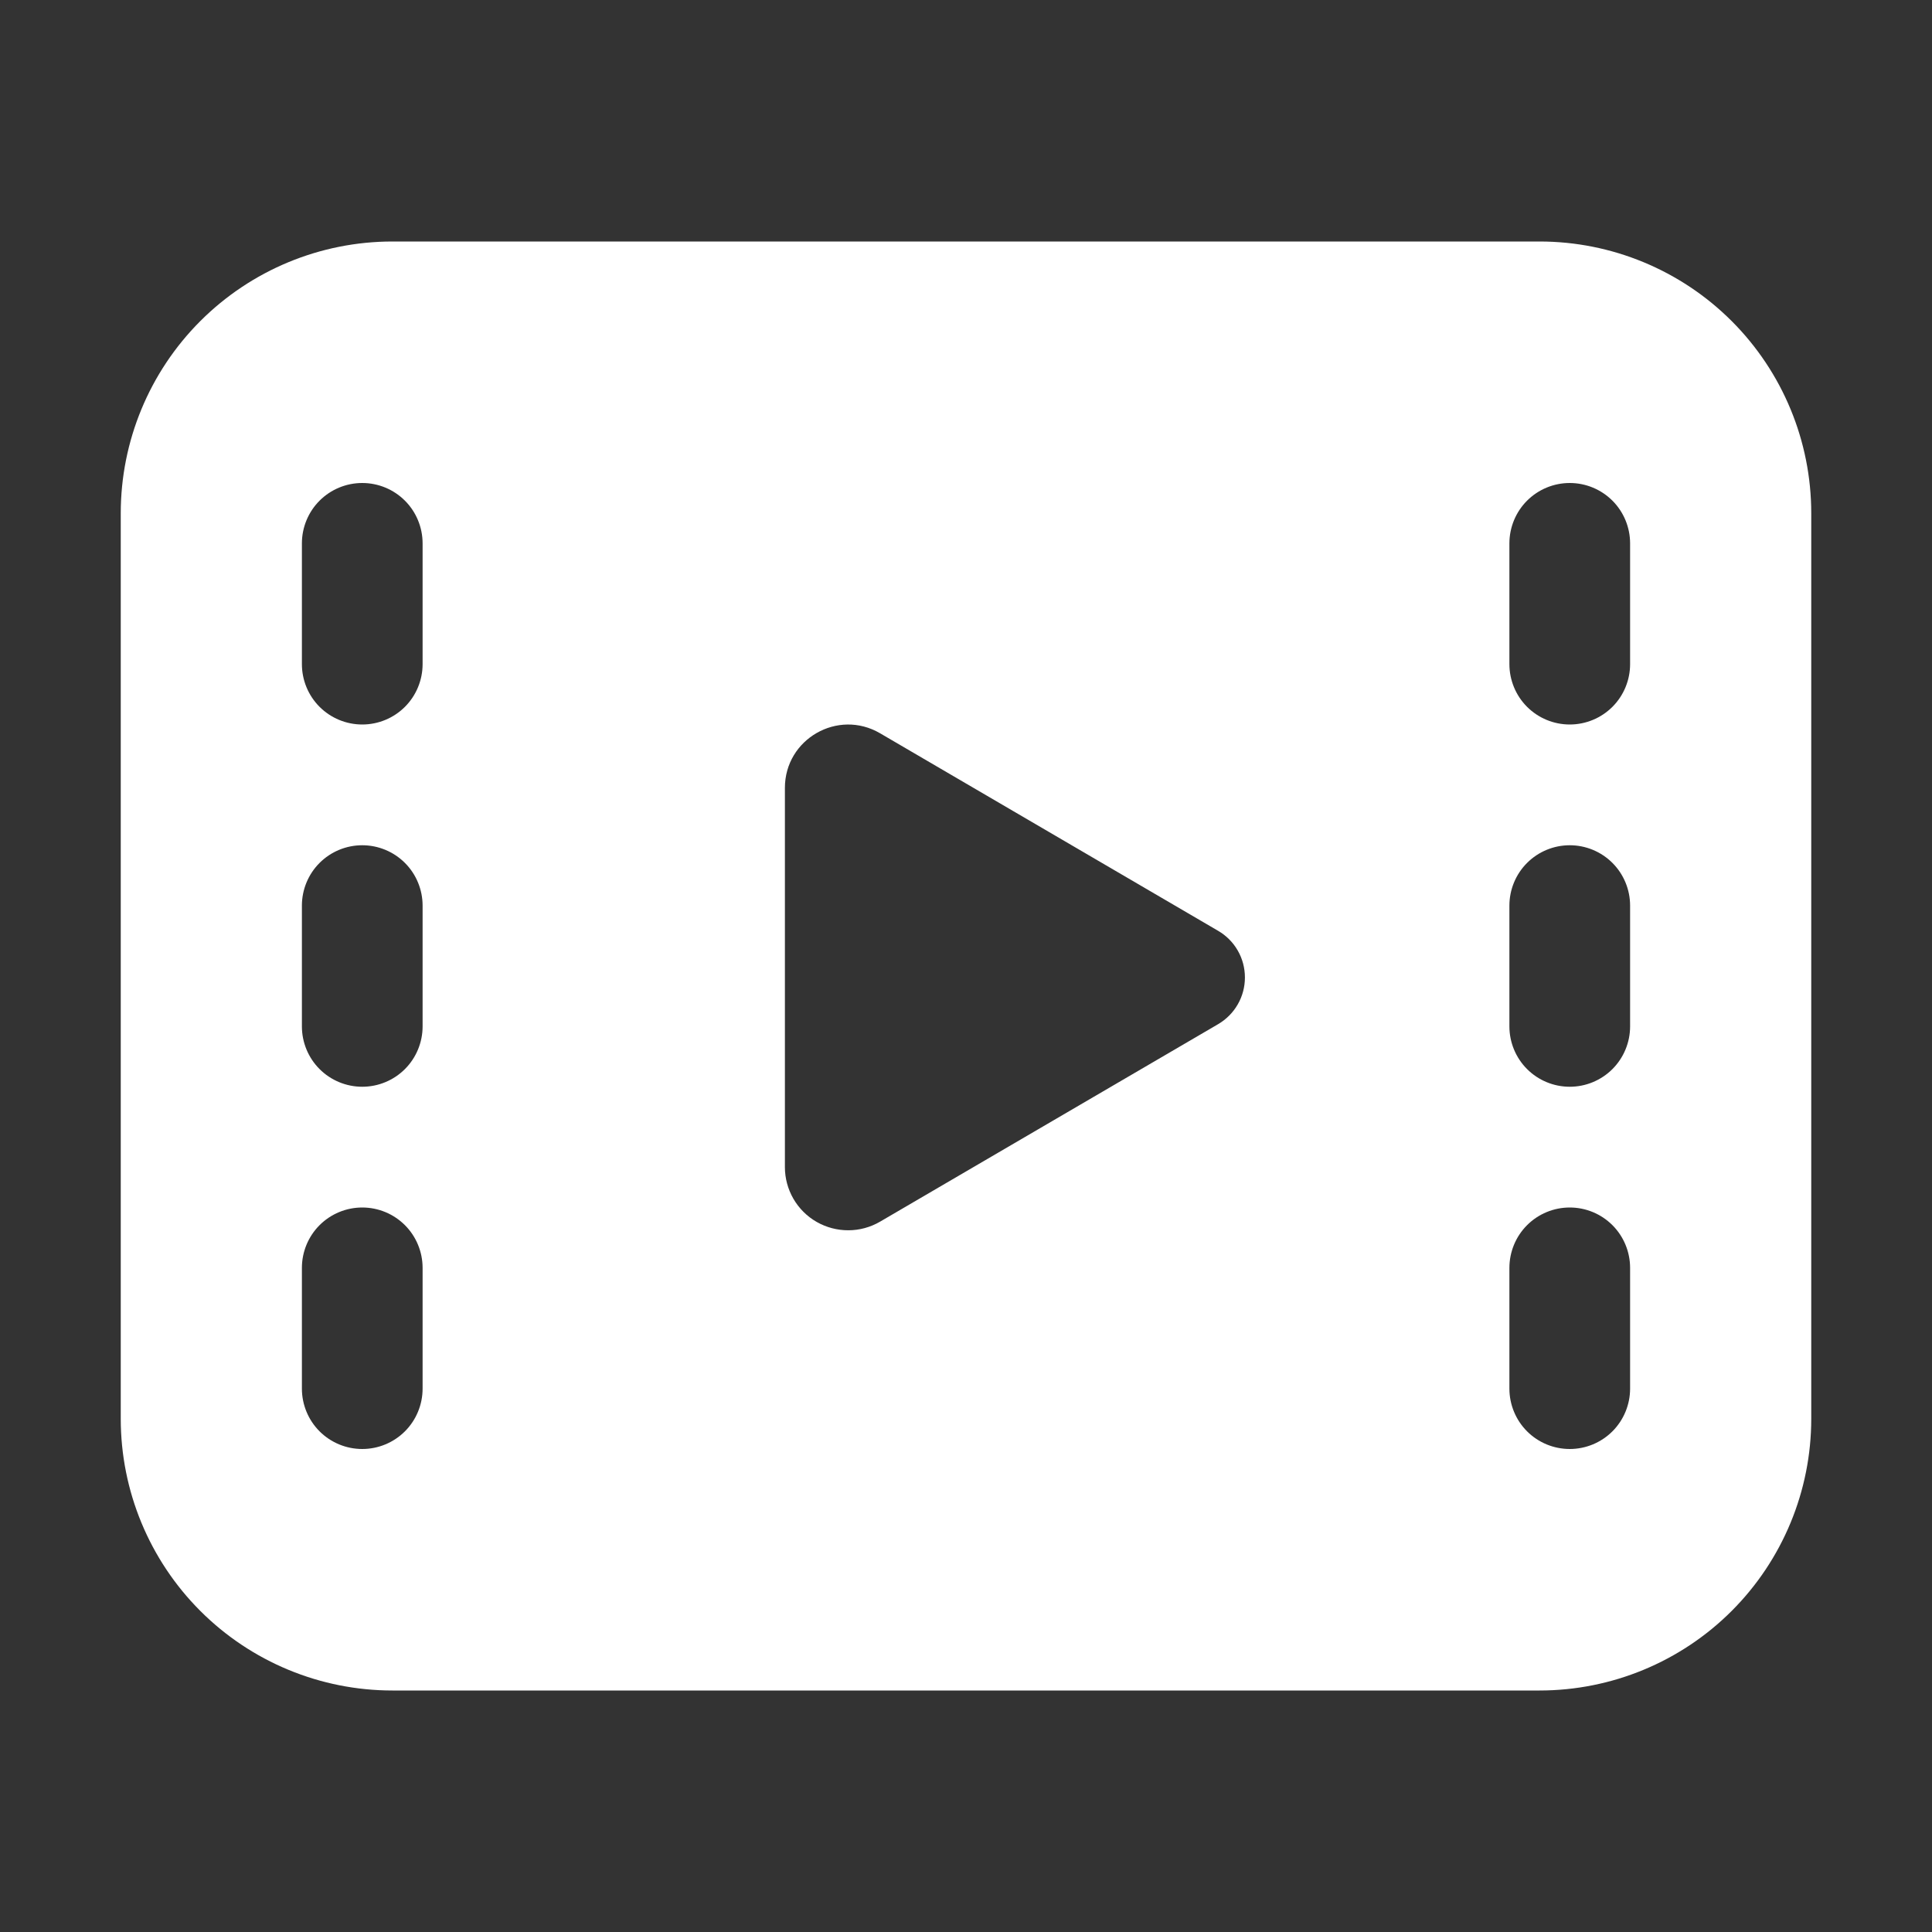 <?xml version="1.0" encoding="UTF-8"?> <svg xmlns="http://www.w3.org/2000/svg" width="38" height="38" viewBox="0 0 38 38" fill="none"><rect x="0" y="0" width="38" height="38" fill="#333333" stroke="none"/><path d="M7.719 4.75C6.301 4.75 4.942 5.313 3.94 6.315C2.938 7.317 2.375 8.677 2.375 10.094V27.906C2.375 29.323 2.938 30.683 3.94 31.685C4.942 32.687 6.301 33.25 7.719 33.25H30.281C31.698 33.25 33.058 32.687 34.06 31.685C35.062 30.683 35.625 29.323 35.625 27.906V10.094C35.625 8.677 35.062 7.317 34.06 6.315C33.058 5.313 31.698 4.75 30.281 4.75H7.719ZM30.875 9.5C31.19 9.5 31.492 9.625 31.715 9.848C31.937 10.07 32.062 10.373 32.062 10.688V13.062C32.062 13.377 31.937 13.68 31.715 13.902C31.492 14.125 31.19 14.25 30.875 14.25C30.56 14.25 30.258 14.125 30.035 13.902C29.813 13.68 29.688 13.377 29.688 13.062V10.688C29.688 10.373 29.813 10.07 30.035 9.848C30.258 9.625 30.56 9.5 30.875 9.5ZM29.688 17.812C29.688 17.498 29.813 17.195 30.035 16.973C30.258 16.75 30.56 16.625 30.875 16.625C31.19 16.625 31.492 16.75 31.715 16.973C31.937 17.195 32.062 17.498 32.062 17.812V20.188C32.062 20.502 31.937 20.805 31.715 21.027C31.492 21.25 31.19 21.375 30.875 21.375C30.56 21.375 30.258 21.25 30.035 21.027C29.813 20.805 29.688 20.502 29.688 20.188V17.812ZM30.875 23.75C31.19 23.75 31.492 23.875 31.715 24.098C31.937 24.32 32.062 24.623 32.062 24.938V27.312C32.062 27.627 31.937 27.93 31.715 28.152C31.492 28.375 31.19 28.5 30.875 28.5C30.56 28.5 30.258 28.375 30.035 28.152C29.813 27.93 29.688 27.627 29.688 27.312V24.938C29.688 24.623 29.813 24.32 30.035 24.098C30.258 23.875 30.56 23.75 30.875 23.75ZM5.938 10.688C5.938 10.373 6.063 10.07 6.285 9.848C6.508 9.625 6.81 9.5 7.125 9.5C7.44 9.5 7.742 9.625 7.965 9.848C8.187 10.07 8.312 10.373 8.312 10.688V13.062C8.312 13.377 8.187 13.68 7.965 13.902C7.742 14.125 7.44 14.25 7.125 14.25C6.81 14.25 6.508 14.125 6.285 13.902C6.063 13.68 5.938 13.377 5.938 13.062V10.688ZM7.125 16.625C7.44 16.625 7.742 16.75 7.965 16.973C8.187 17.195 8.312 17.498 8.312 17.812V20.188C8.312 20.502 8.187 20.805 7.965 21.027C7.742 21.25 7.44 21.375 7.125 21.375C6.81 21.375 6.508 21.25 6.285 21.027C6.063 20.805 5.938 20.502 5.938 20.188V17.812C5.938 17.498 6.063 17.195 6.285 16.973C6.508 16.75 6.81 16.625 7.125 16.625ZM5.938 24.938C5.938 24.623 6.063 24.32 6.285 24.098C6.508 23.875 6.81 23.75 7.125 23.75C7.44 23.75 7.742 23.875 7.965 24.098C8.187 24.32 8.312 24.623 8.312 24.938V27.312C8.312 27.627 8.187 27.93 7.965 28.152C7.742 28.375 7.44 28.5 7.125 28.5C6.81 28.5 6.508 28.375 6.285 28.152C6.063 27.93 5.938 27.627 5.938 27.312V24.938ZM15.438 15.497C15.438 14.535 16.48 13.938 17.309 14.422L23.959 18.308C24.119 18.401 24.253 18.535 24.345 18.696C24.438 18.857 24.486 19.04 24.486 19.226C24.486 19.411 24.438 19.594 24.345 19.755C24.253 19.916 24.119 20.05 23.959 20.144L17.309 24.029C17.12 24.139 16.905 24.198 16.686 24.198C16.468 24.199 16.253 24.142 16.063 24.034C15.873 23.925 15.715 23.768 15.605 23.578C15.496 23.389 15.438 23.174 15.438 22.956V15.497Z" fill="white"></path></svg> 